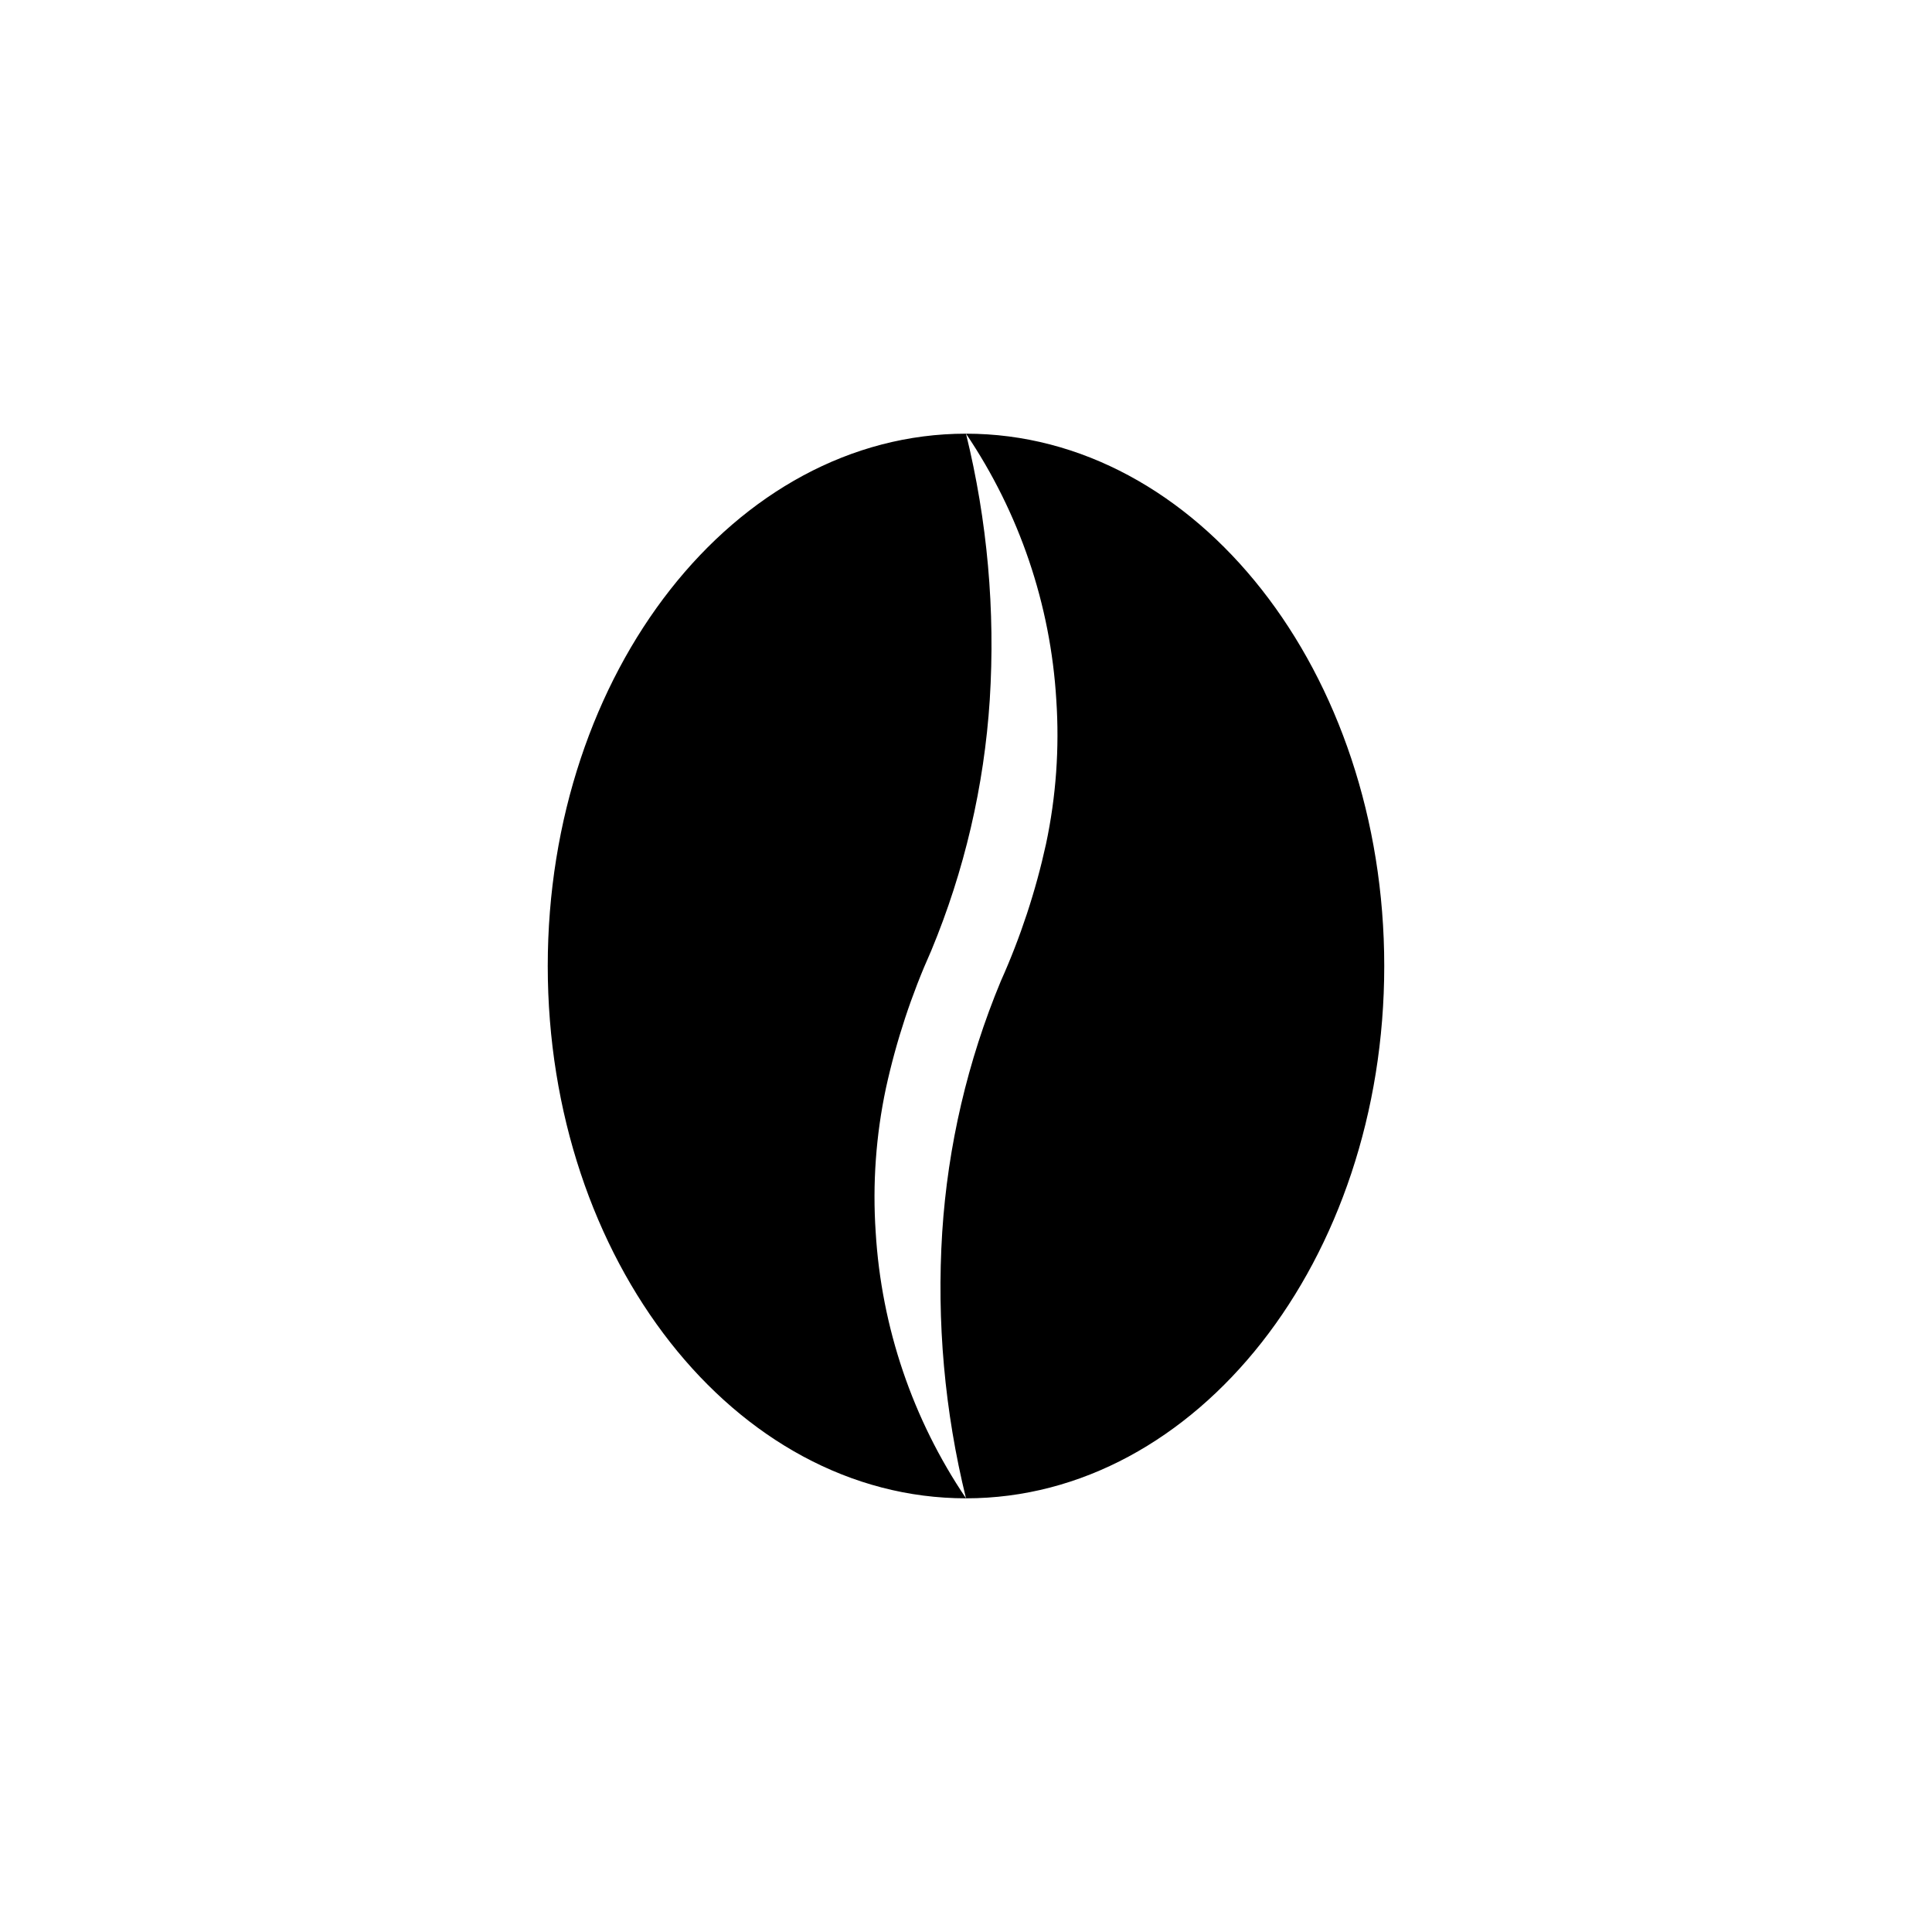 <?xml version="1.0" encoding="UTF-8"?>
<!-- The Best Svg Icon site in the world: iconSvg.co, Visit us! https://iconsvg.co -->
<svg fill="#000000" width="800px" height="800px" version="1.1" viewBox="144 144 512 512" xmlns="http://www.w3.org/2000/svg">
 <path d="m400 258.93c14.152 20.941 22.414 45.301 23.93 70.531 0.859 12.793-0.059 25.645-2.723 38.188-2.734 12.508-6.754 24.695-11.988 36.375-8.797 21.164-14.039 43.633-15.52 66.504-1.492 23.695 0.633 47.48 6.301 70.535-14.152-20.945-22.418-45.305-23.934-70.535-0.859-12.793 0.059-25.645 2.723-38.188 2.738-12.504 6.754-24.695 11.988-36.375 8.797-21.164 14.039-43.633 15.52-66.504 1.492-23.695-0.633-47.477-6.297-70.531-61.215 0-110.84 63.176-110.84 141.07s49.625 141.07 110.84 141.07c61.211 0 110.84-63.18 110.84-141.07 0-77.891-49.625-141.07-110.84-141.07z"/>
</svg>